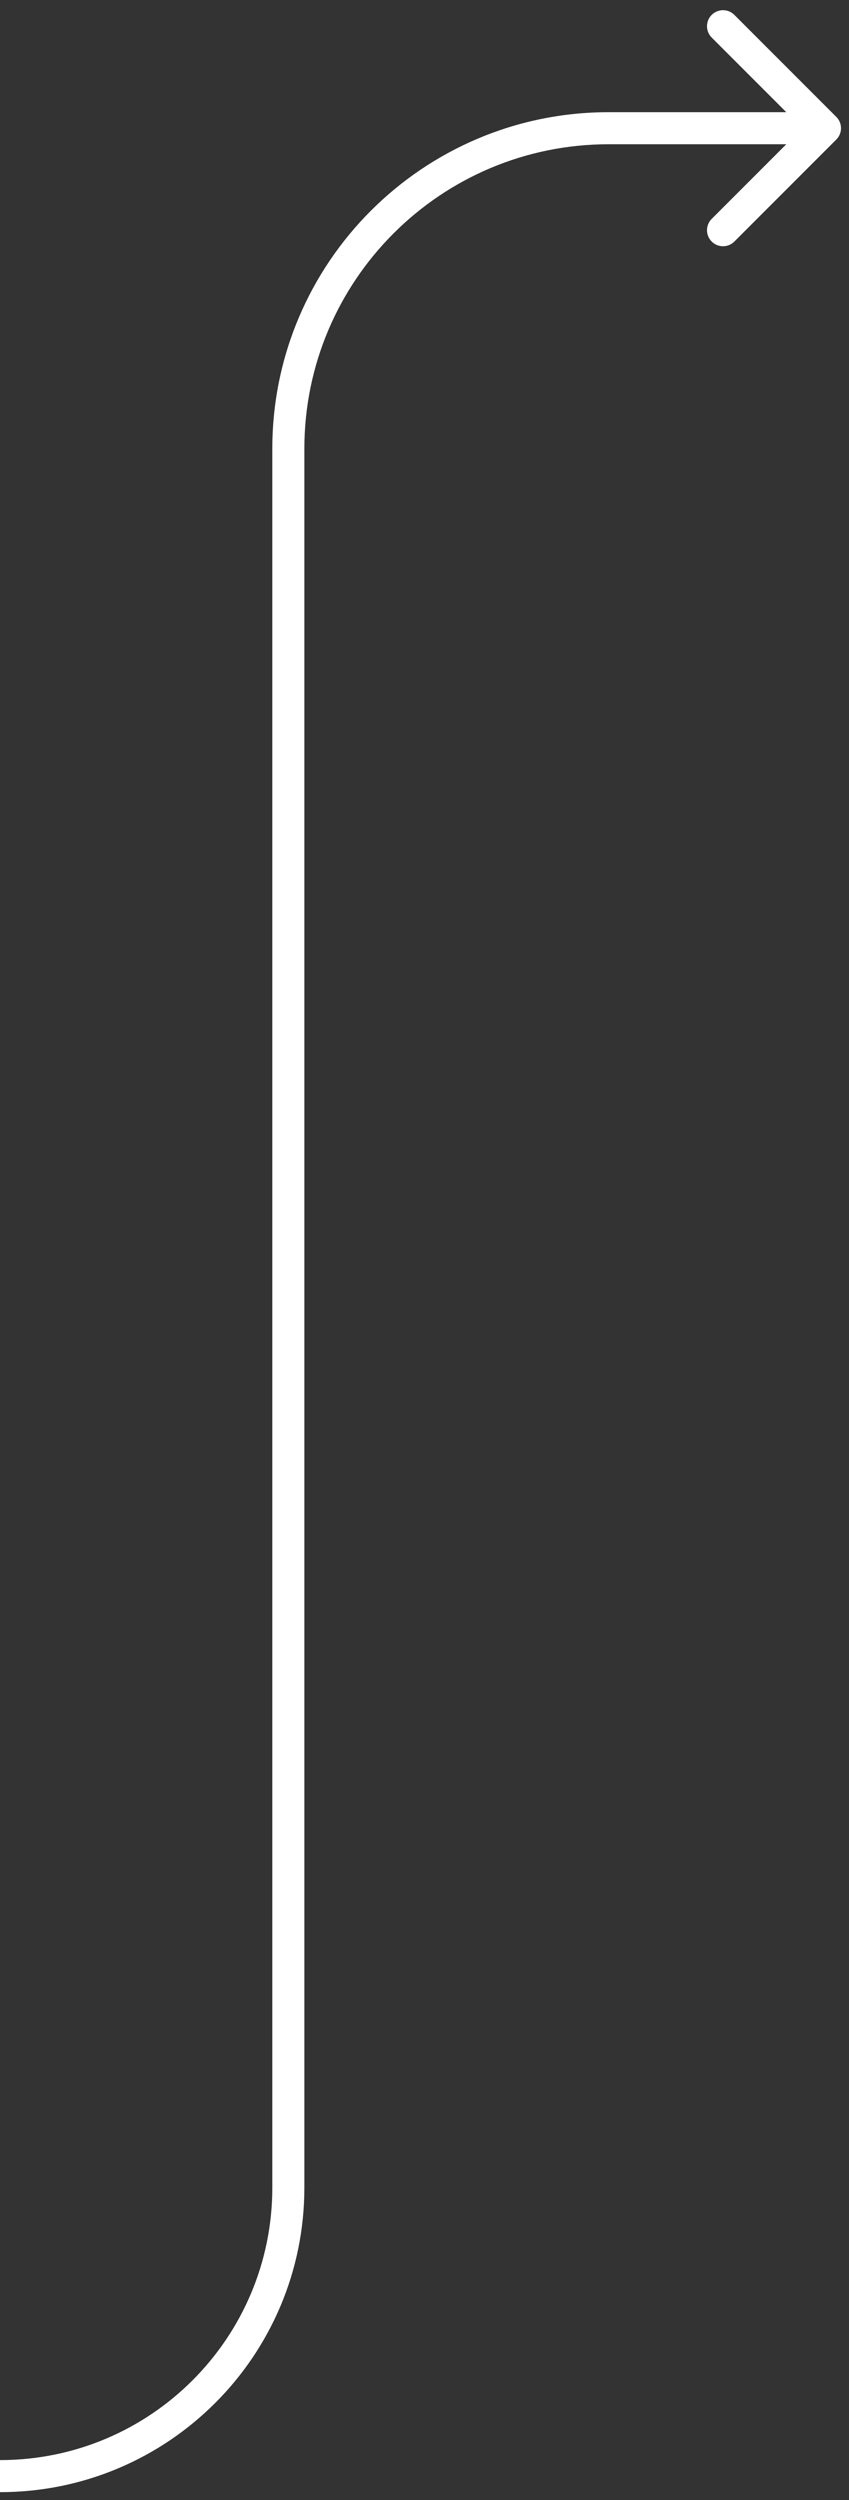 <?xml version="1.0" encoding="utf-8"?>
<svg xmlns="http://www.w3.org/2000/svg" fill="none" height="100%" overflow="visible" preserveAspectRatio="none" style="display: block;" viewBox="0 0 53 156" width="100%">
<rect x="0" y="0" width="53" height="156" fill="#333333" stroke="none"/>
<path d="M52.207 8.707C52.598 8.317 52.598 7.683 52.207 7.293L45.843 0.929C45.453 0.538 44.819 0.538 44.429 0.929C44.038 1.319 44.038 1.953 44.429 2.343L50.086 8L44.429 13.657C44.038 14.047 44.038 14.681 44.429 15.071C44.819 15.462 45.453 15.462 45.843 15.071L52.207 8.707ZM18 136.5H19V28H18H17V136.5H18ZM38 8V9H51.5V8V7H38V8ZM18 28H19C19 17.507 27.507 9 38 9V8V7C26.402 7 17 16.402 17 28H18ZM0 154.5V155.5C10.493 155.5 19 146.993 19 136.5H18H17C17 145.889 9.389 153.5 0 153.5V154.5Z" fill="white" id="Vector 746"/>
</svg>